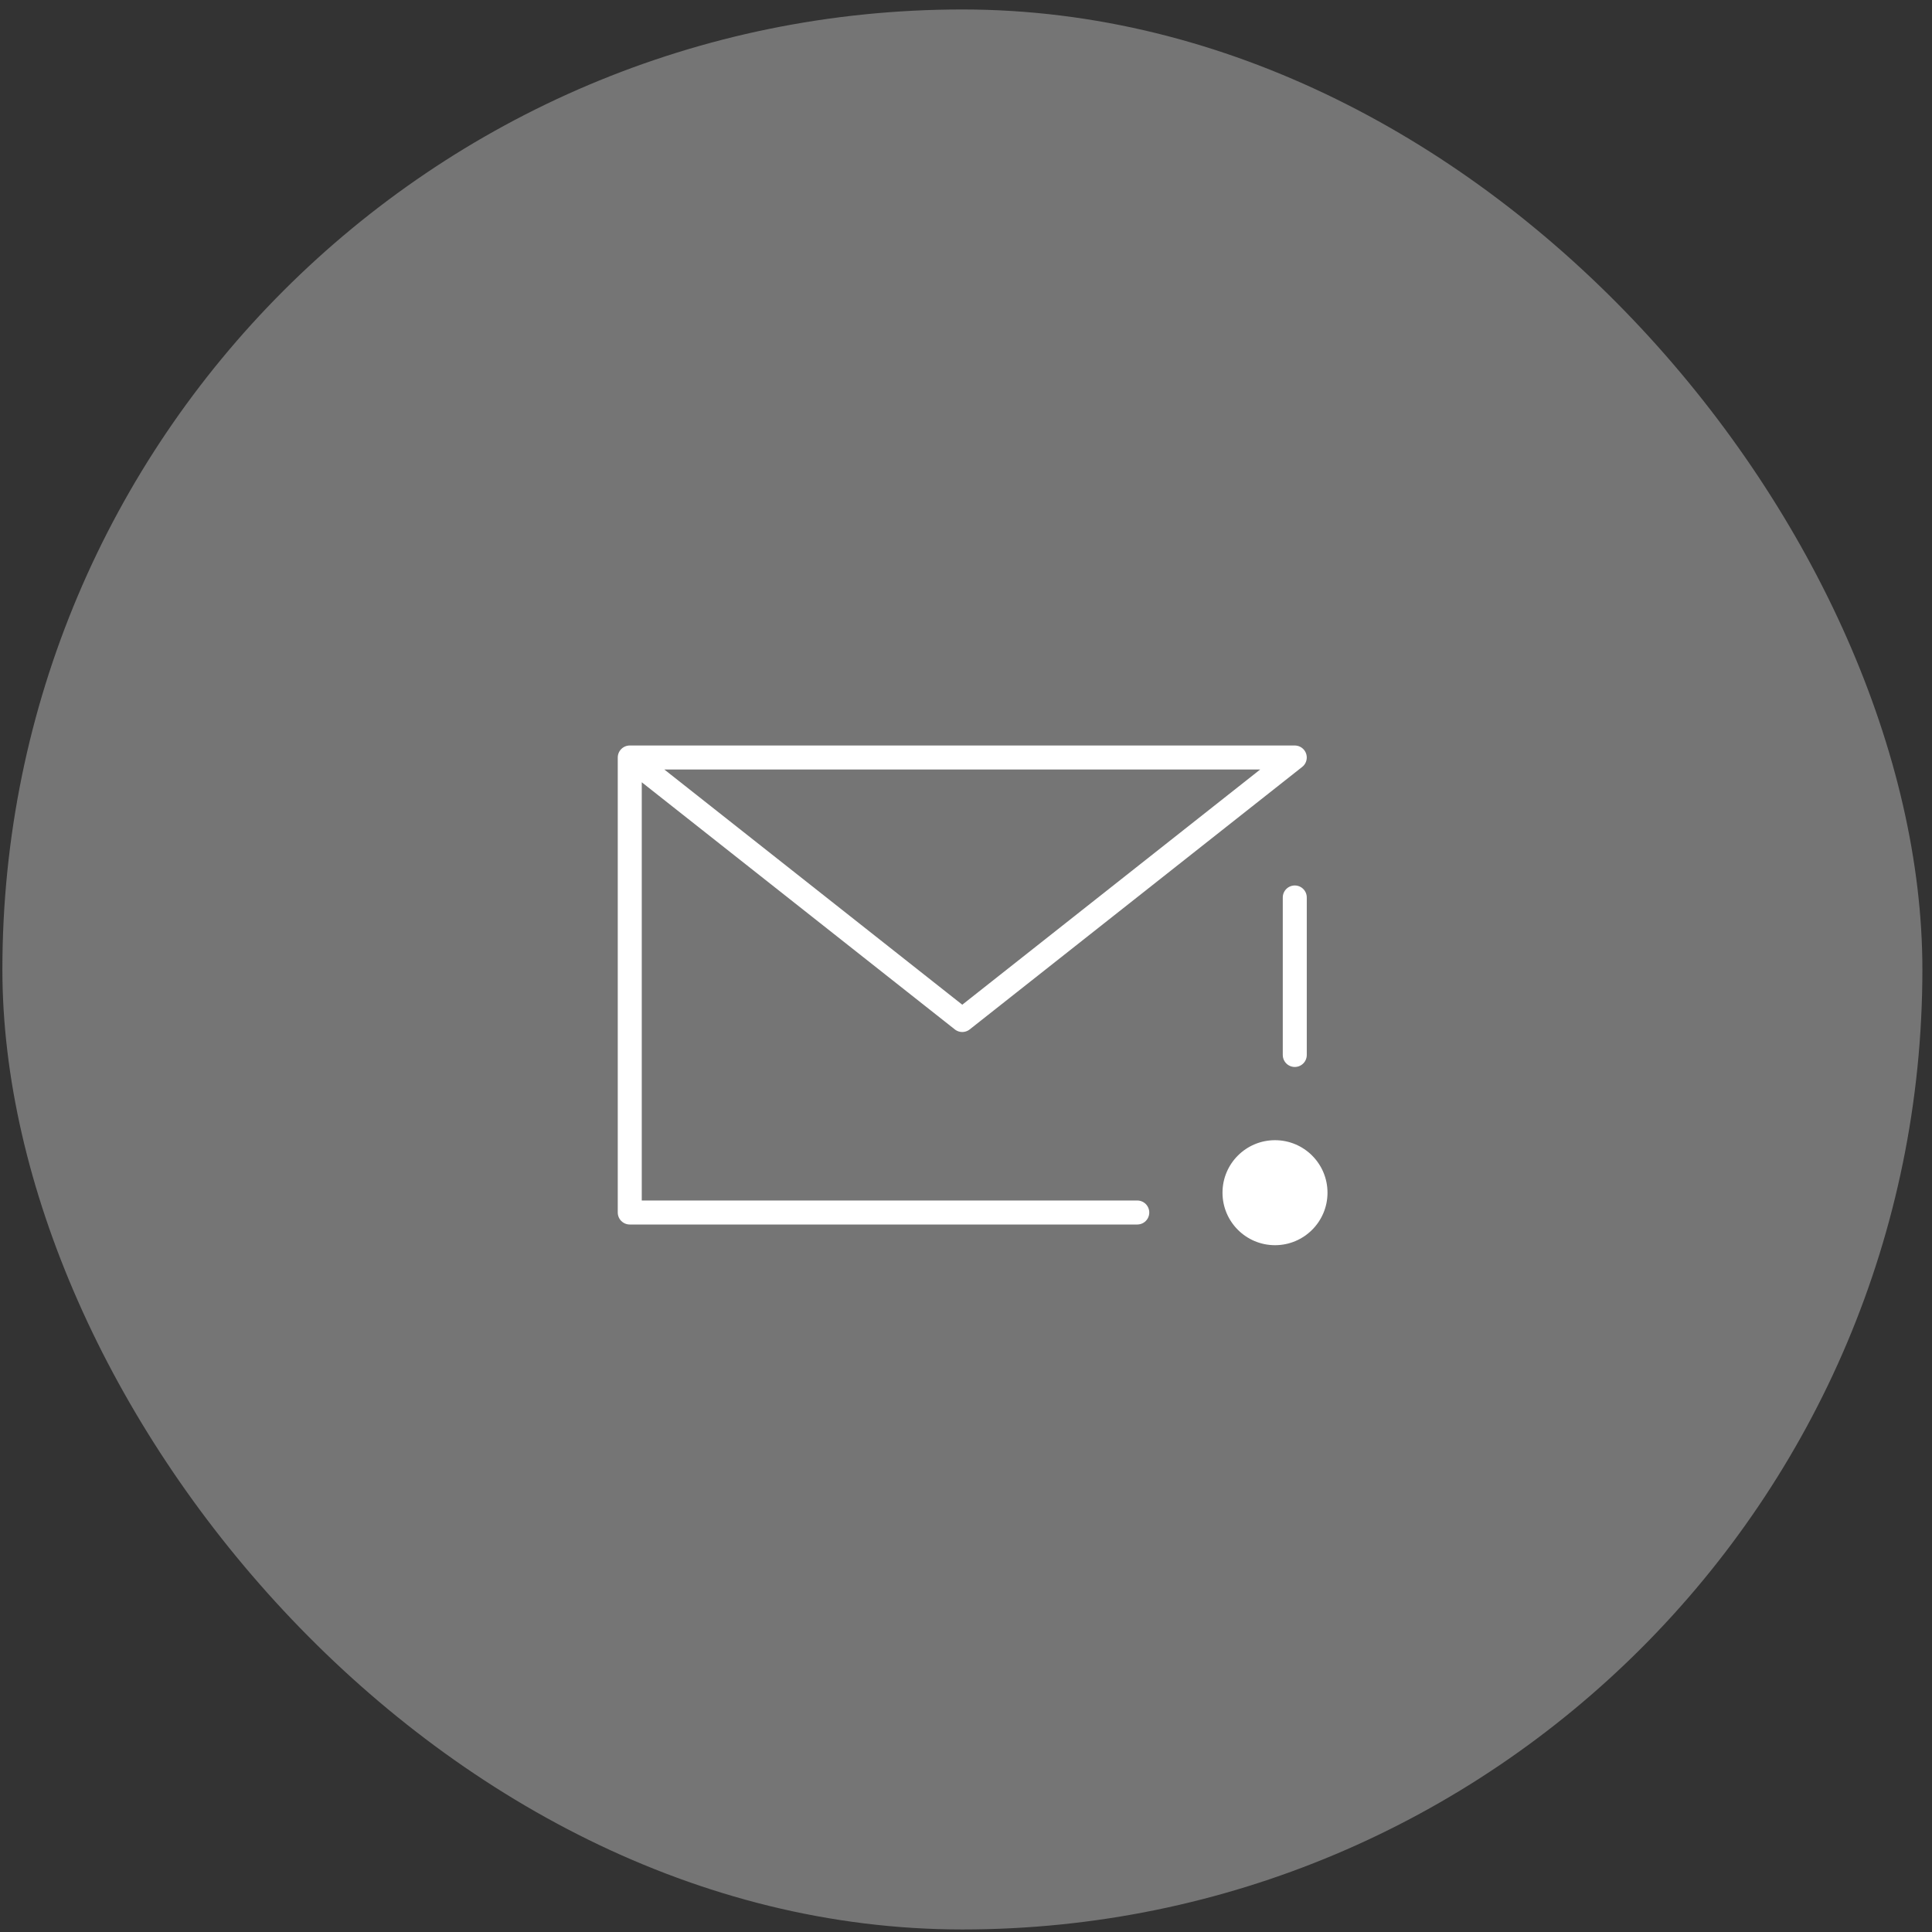 <svg width="161" height="161" viewBox="0 0 161 161" fill="none" xmlns="http://www.w3.org/2000/svg">
<rect x="0" y="0" width="161" height="161" fill="#333333" stroke="none"/>
<rect x="0.199" y="0.789" width="160" height="160" rx="80" fill="#757575"/>
<g clip-path="url(#clip0_3791_10875)">
<path d="M94.772 101.042H52.48V63.125H107.897L80.189 85L52.48 63.125" stroke="white" stroke-width="2" stroke-linecap="round" stroke-linejoin="round"/>
<path d="M107.898 74.789V87.914" stroke="white" stroke-width="2" stroke-linecap="round" stroke-linejoin="round"/>
<path d="M106.25 103.766C108.666 103.766 110.625 101.807 110.625 99.391C110.625 96.974 108.666 95.016 106.25 95.016C103.834 95.016 101.875 96.974 101.875 99.391C101.875 101.807 103.834 103.766 106.25 103.766Z" fill="white"/>
</g>
<defs>
<clipPath id="clip0_3791_10875">
<rect width="70" height="70" fill="white" transform="translate(45 45.438)"/>
</clipPath>
</defs>
</svg>
